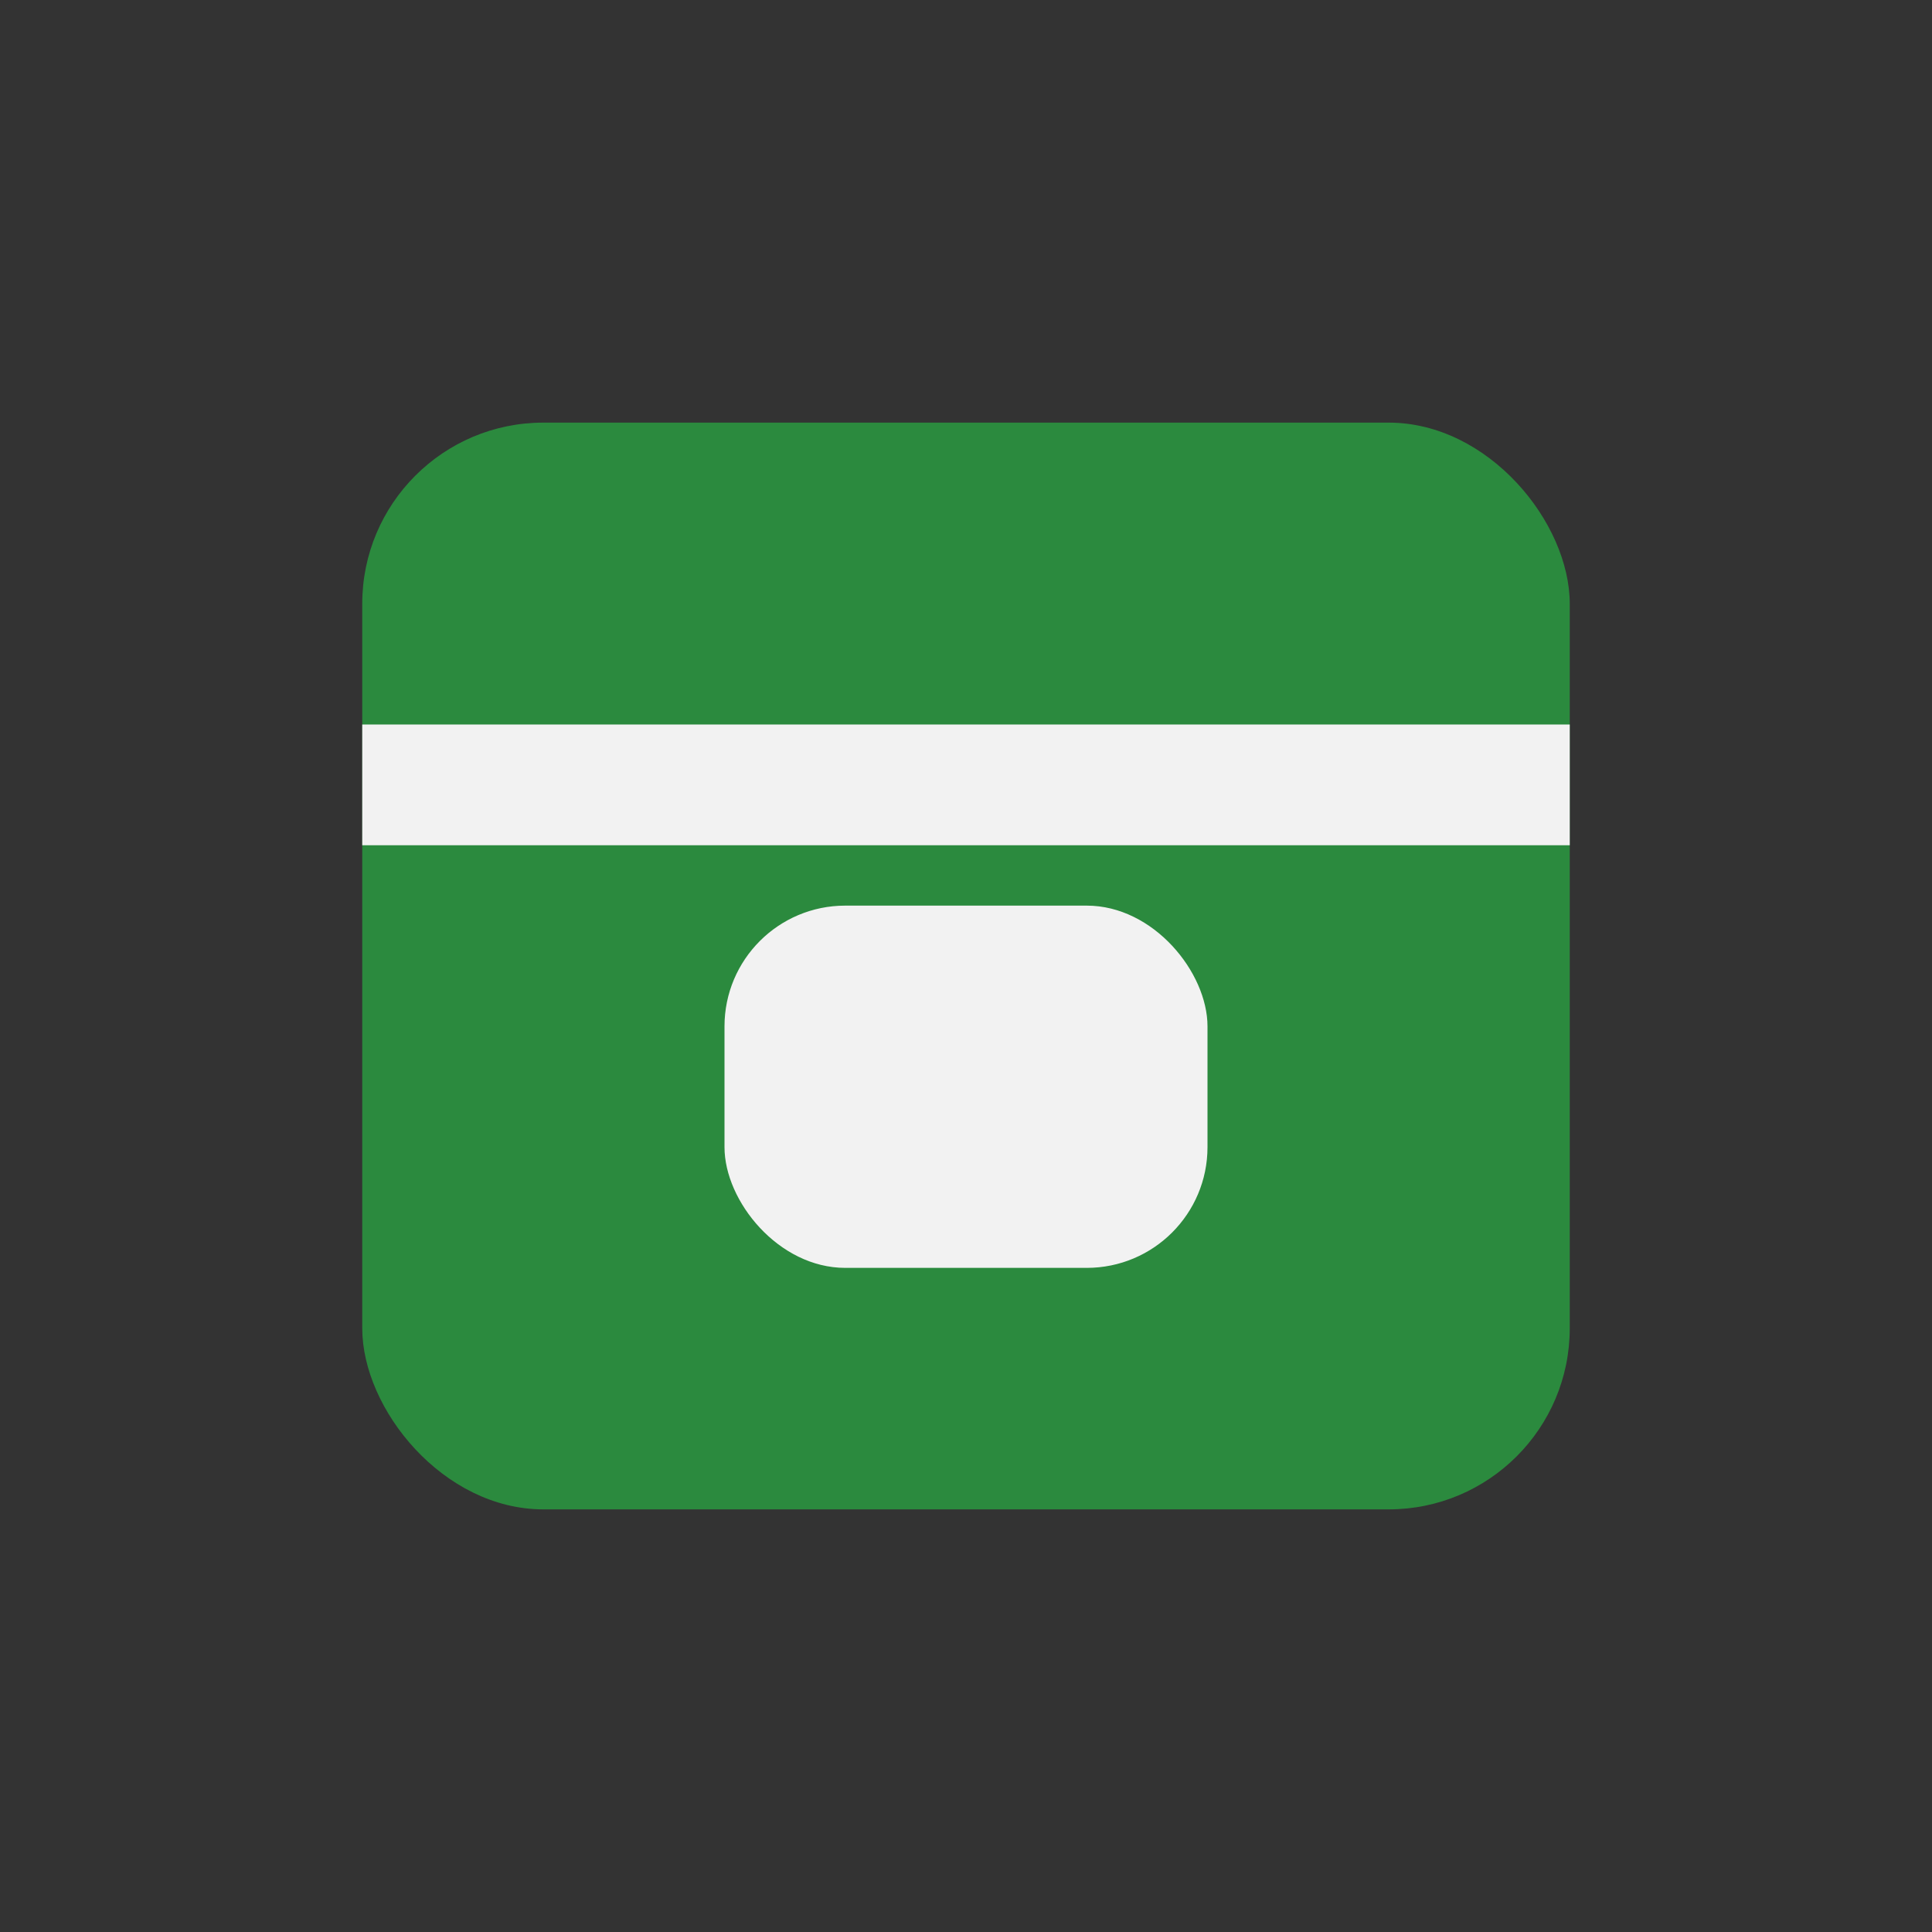<?xml version="1.0" encoding="UTF-8"?>
<svg xmlns="http://www.w3.org/2000/svg" width="32" height="32" viewBox="0 0 32 32"><rect x="0" y="0" width="32" height="32" fill="#333333" stroke="none"/><rect x="6" y="7" width="20" height="18" rx="3" fill="#2B8A3E"/><path d="M6 13h20" stroke="#F2F2F2" stroke-width="2"/><rect x="12" y="15" width="8" height="6" rx="2" fill="#F2F2F2"/></svg>